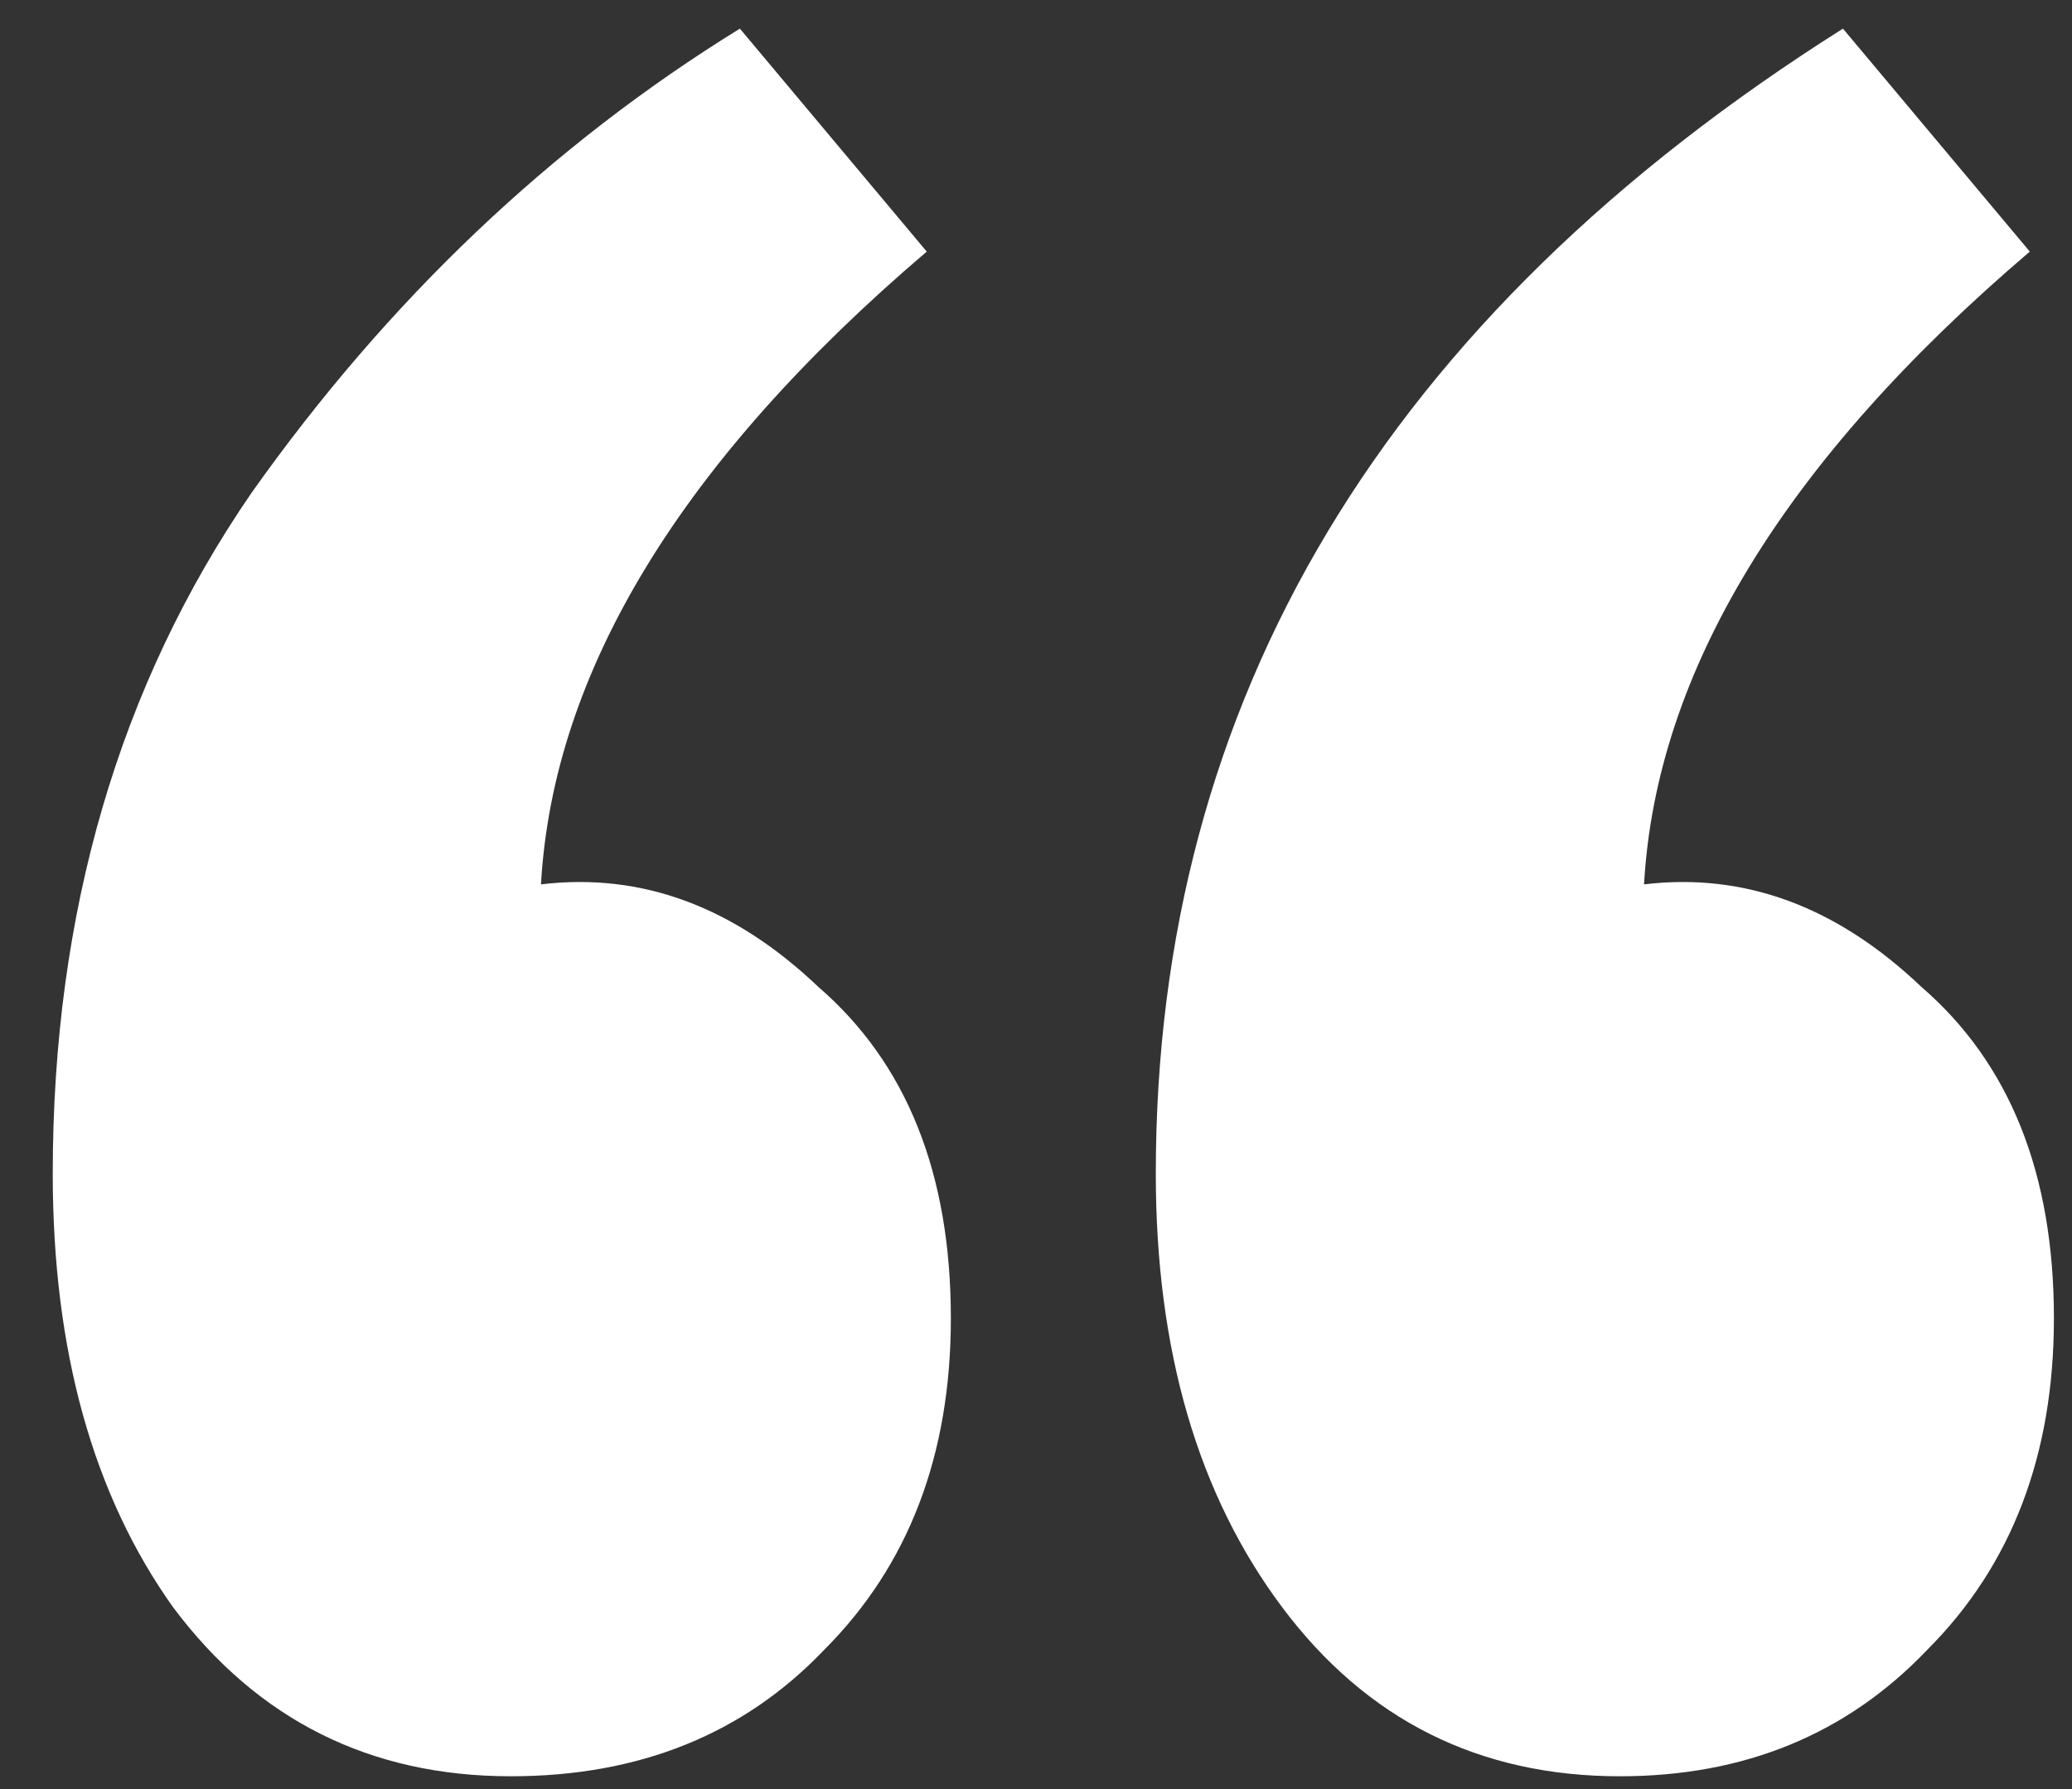 <svg width="22" height="19" viewBox="0 0 22 19" fill="none" xmlns="http://www.w3.org/2000/svg">
<rect x="0" y="0" width="22" height="19" fill="#333333" stroke="none"/>
<path d="M5.424 18.864C3.931 18.864 2.736 18.267 1.84 17.072C0.987 15.877 0.56 14.341 0.56 12.464C0.56 9.691 1.264 7.28 2.672 5.232C4.123 3.184 5.851 1.541 7.856 0.304L9.84 2.672C7.237 4.891 5.872 7.131 5.744 9.392C6.811 9.264 7.792 9.627 8.688 10.48C9.627 11.291 10.096 12.464 10.096 14C10.096 15.451 9.648 16.624 8.752 17.52C7.899 18.416 6.789 18.864 5.424 18.864ZM17.2 18.864C15.707 18.864 14.512 18.267 13.616 17.072C12.72 15.877 12.272 14.341 12.272 12.464C12.272 7.429 14.704 3.376 19.568 0.304L21.552 2.672C18.949 4.891 17.584 7.131 17.456 9.392C18.523 9.264 19.504 9.627 20.4 10.48C21.339 11.291 21.808 12.464 21.808 14C21.808 15.451 21.36 16.624 20.464 17.52C19.611 18.416 18.523 18.864 17.2 18.864Z" fill="white"/>
</svg>
